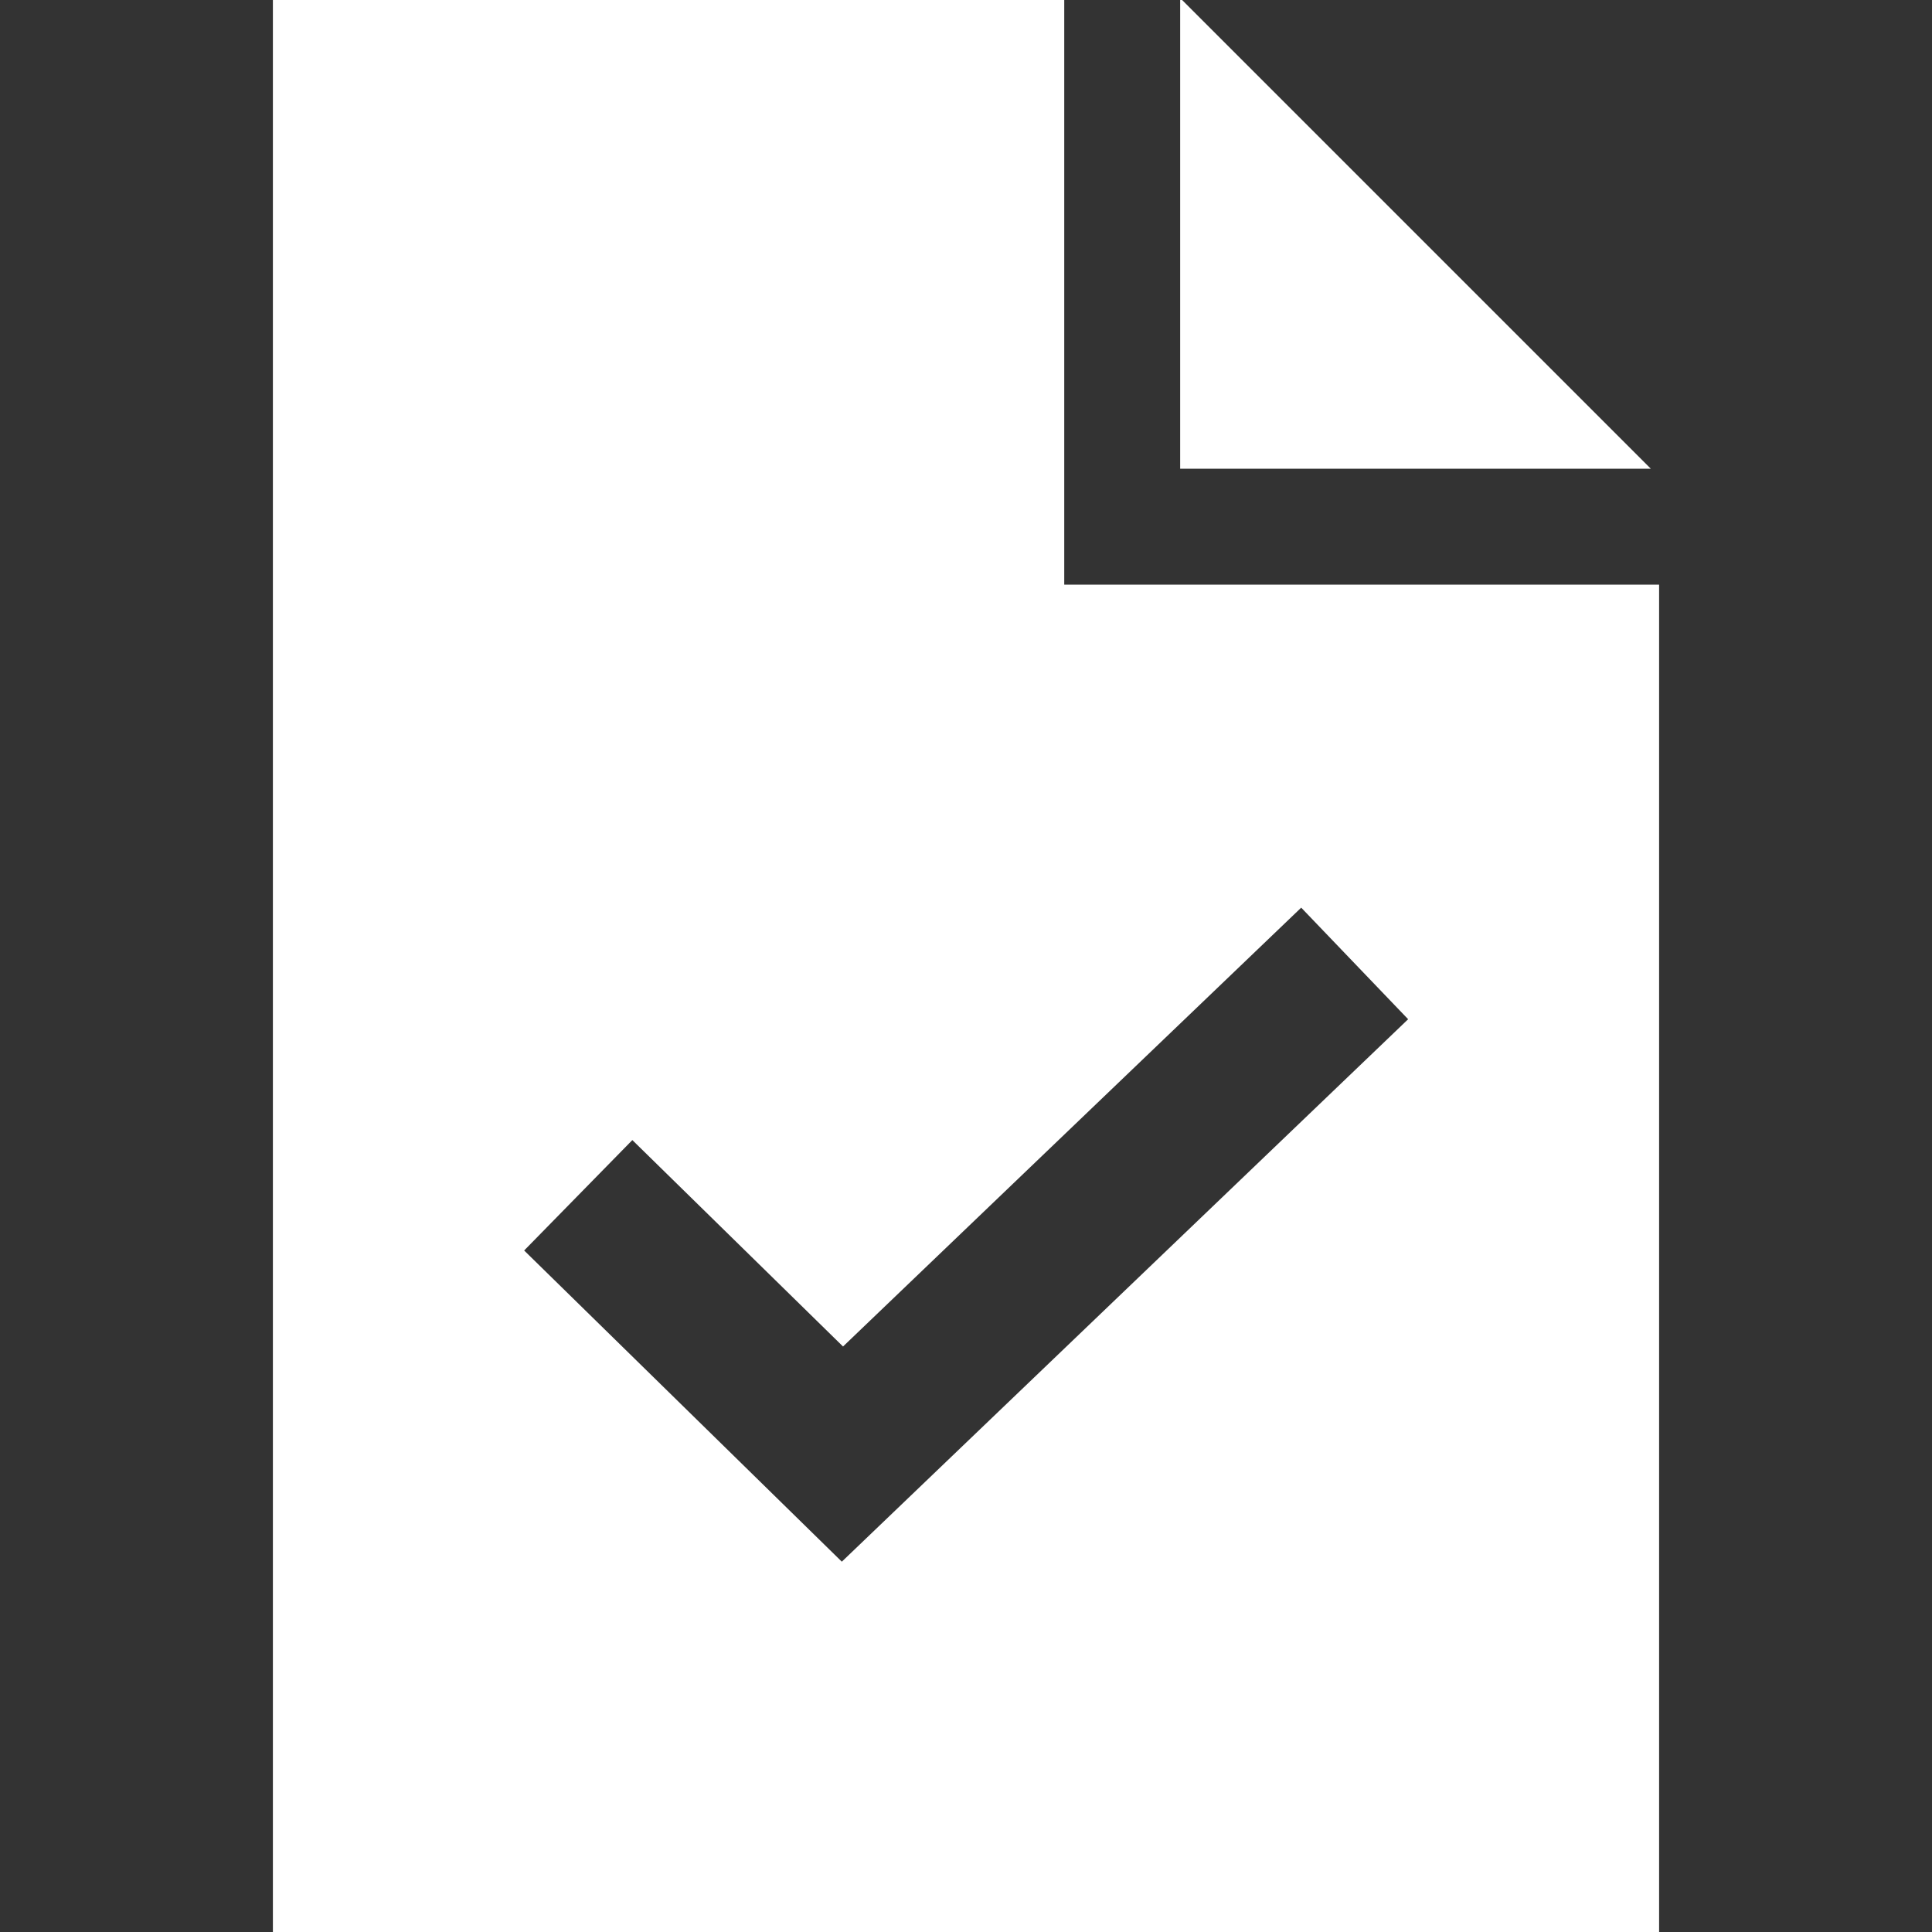 <?xml version="1.0" encoding="UTF-8"?>
<svg xmlns="http://www.w3.org/2000/svg" id="ICONE" viewBox="0 0 200 200">
  <rect x="0" y="0" width="200" height="200" fill="#333333" stroke="none"/>
  <defs>
    <style>
      .cls-1 {
        fill: #fff;
      }
    </style>
  </defs>
  <polygon class="cls-1" points="122.37 0 122.17 0 122.17 48.52 170.89 48.52 122.37 0"></polygon>
  <path class="cls-1" d="m110.17,60.52V0H28.25v200h143.5V60.52h-61.58Zm-23.03,101.14l-32.88-32.21,11.2-11.43,21.81,21.37,47.43-45.43,11.07,11.55-58.62,56.15Z"></path>
</svg>
